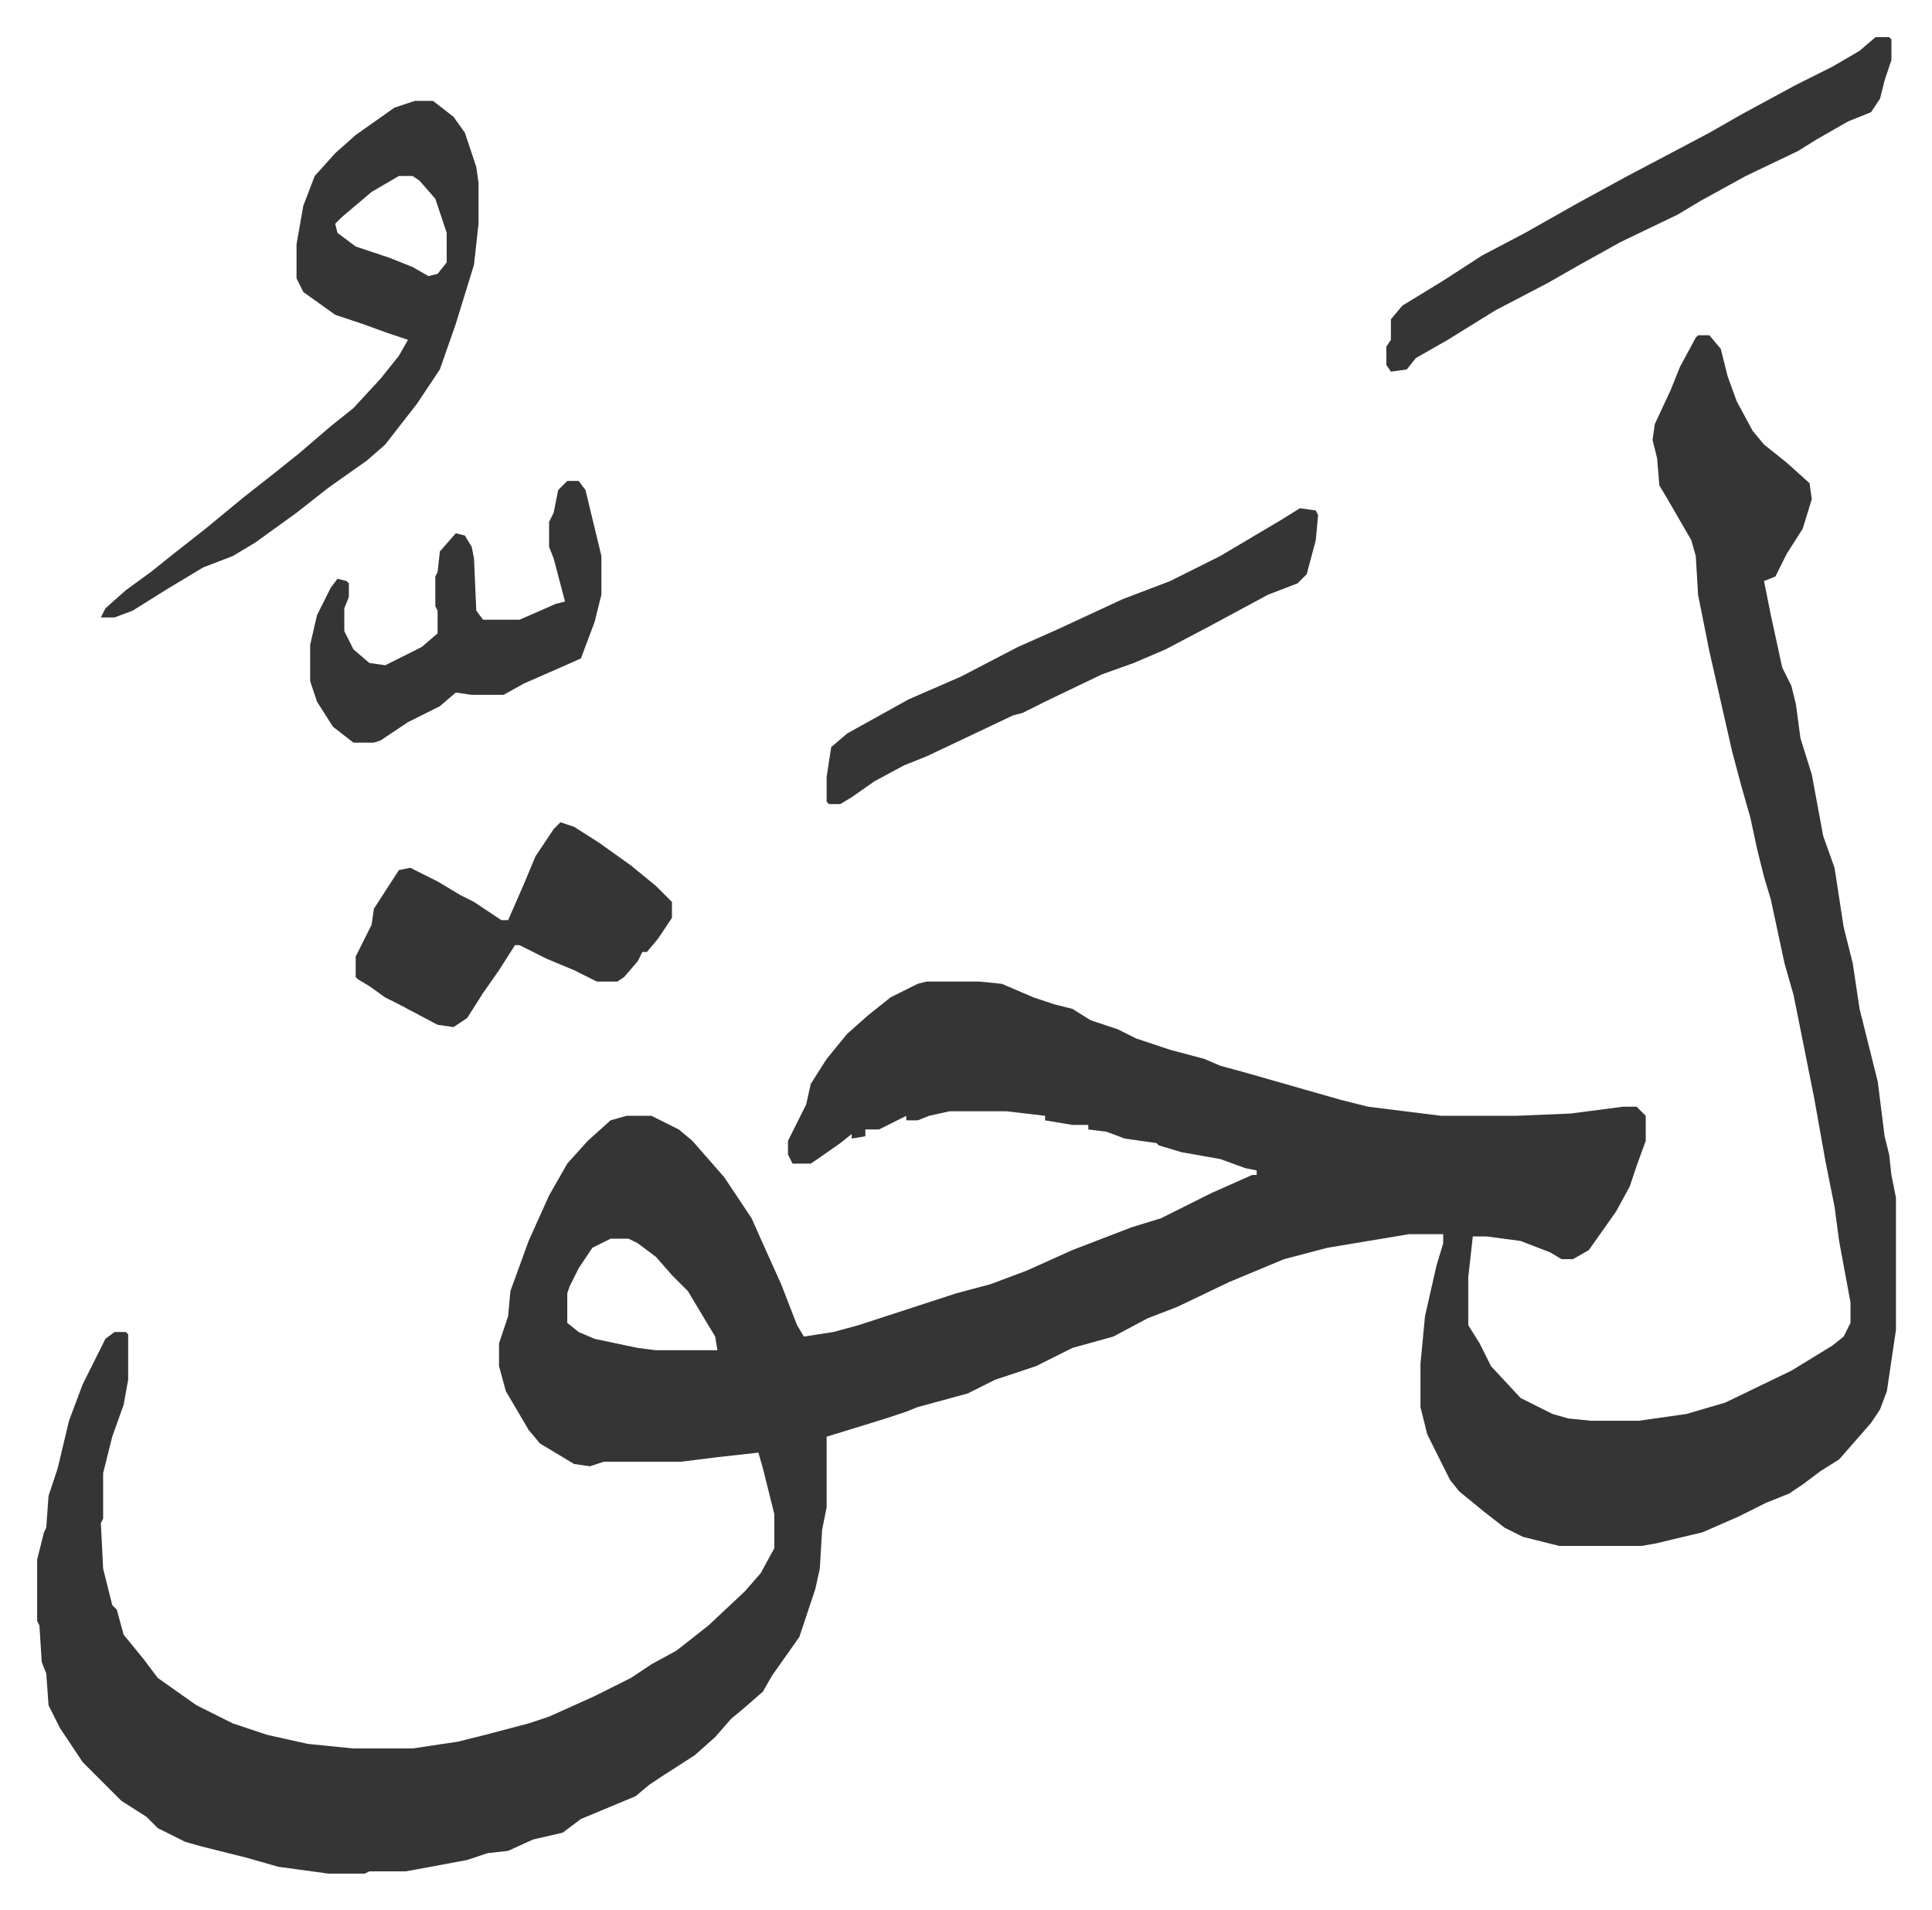<svg xmlns="http://www.w3.org/2000/svg" role="img" viewBox="-16.33 305.67 849.16 839.16"><path fill="#353535" id="rule_normal" d="M730 453h5l5 6 3 12 4 11 7 13 5 6 10 8 10 9 1 7-4 13-7 11-5 10-5 2 3 15 5 23 4 8 2 8 2 15 5 16 5 27 5 14 4 26 4 16 3 20 4 16 4 16 3 24 2 8 1 9 2 10v58l-4 27-3 8-4 6-7 8-7 8-8 5-8 6-6 4-10 4-12 6-16 7-21 5-6 1h-36l-16-4-8-4-9-7-11-9-4-5-10-20-3-12v-19l2-21 5-22 3-10v-4h-15l-36 6-19 5-12 5-12 5-23 11-13 5-15 8-18 5-16 8-18 6-12 6-22 6-5 2-9 3-26 8v31l-2 10-1 17-2 9-7 21-12 17-4 7-8 7-6 5-7 8-9 8-14 9-6 4-6 5-24 10-8 6-13 3-11 5-9 1-9 3-16 3-11 2h-16l-2 1h-16l-22-3-14-4-8-2-12-3-7-2-12-6-5-5-11-7-17-17-10-15-5-10-1-14-2-5-1-16-1-2v-27l3-12 1-2 1-14 4-12 5-21 6-16 10-20 4-3h5l1 1v20l-2 11-5 14-4 16v20l-1 2 1 20 4 16 2 2 3 11 9 11 6 8 17 12 16 8 15 5 18 4 20 2h26l20-3 12-3 19-5 9-3 20-9 16-8 9-6 11-6 14-11 16-15 7-8 6-11v-15l-5-20-2-7-18 2-16 2h-34l-6 2-7-1-15-9-5-6-10-17-3-11v-10l4-12 1-11 8-22 9-20 8-14 9-10 10-9 7-2h11l12 6 6 5 7 8 7 8 12 18 4 9 9 20 7 18 3 5 13-2 11-3 43-14 15-4 16-6 20-9 26-10 13-4 22-11 18-8h2v-2l-5-1-11-4-17-3-10-3-1-1-14-2-8-3-8-1v-2h-7l-12-2v-2l-17-2h-25l-9 2-5 2h-5v-2l-12 6h-6v3l-6 1v-2l-5 4-10 7-3 2h-8l-2-4v-6l8-16 2-9 7-11 9-11 9-8 10-8 12-6 4-1h23l10 1 14 6 9 3 8 2 8 5 12 4 8 4 15 5 15 4 7 3 11 3 21 6 21 6 12 3 32 4h33l24-1 23-3h6l4 4v11l-4 11-3 9-6 11-12 17-7 4h-5l-5-3-13-5-15-2h-6l-2 18v21l5 8 5 10 13 14 14 7 7 2 10 1h21l21-3 17-5 29-14 18-11 5-4 3-6v-9l-5-27-2-15-4-20-5-28-5-25-4-20-4-14-6-28-3-10-3-12-3-14-4-14-4-15-10-44-5-25-1-17-2-7-11-19-3-5-1-12-2-8 1-7 7-15 4-10 7-13zM252 850l-8 4-6 9-4 8-1 3v13l5 4 7 3 19 4 8 1h27l-1-6-12-20-7-7-7-8-8-6-4-2zm-86-500h8l9 7 5 7 5 15 1 7v18l-2 18-8 26-7 20-10 15-14 18-8 7-17 12-14 11-18 13-10 6-13 5-15 9-16 10-8 3h-6l2-4 9-8 11-8 10-8 14-11 17-14 14-11 10-8 14-12 10-8 12-13 8-10 4-7-9-3-11-4-12-4-14-10-3-6v-15l3-17 5-13 9-10 9-8 17-12zm-7 33l-12 7-13 11-3 3 1 4 8 6 15 5 10 4 7 4 4-1 4-5v-13l-5-15-7-8-3-2zm71 284l6 2 11 7 14 10 11 9 7 7v7l-6 9-5 6h-2l-2 4-6 7-3 2h-9l-10-5-12-5-12-6h-2l-7 11-7 10-7 11-6 4-7-1-17-9-6-3-7-5-5-3-1-1v-9l7-14 1-7 11-17 5-1 12 6 10 6 6 3 12 8h3l7-16 5-12 8-12zm325-138l7 1 1 2-1 11-4 15-4 4-13 5-26 14-19 10-14 6-14 5-25 12-10 5-4 1-19 9-19 9-10 4-13 7-10 7-5 3h-5l-1-1v-11l2-13 7-6 27-15 23-10 25-13 18-8 28-13 21-8 22-11 27-16zm253-207h6l1 1v9l-3 9-2 8-4 6-10 4-14 8-8 5-23 11-20 11-10 6-25 12-18 10-14 8-23 12-21 13-14 8-4 5-7 1-2-3v-8l2-3v-9l5-6 18-11 17-11 19-10 23-13 22-12 19-10 17-9 14-8 24-13 16-8 12-7zM233 517h5l3 4 7 29v17l-3 12-6 16-9 4-16 7-9 5h-14l-7-1-7 6-14 7-12 8-3 1h-9l-9-7-7-11-3-9v-16l3-13 6-12 3-4 4 1 1 1v6l-2 5v10l4 8 7 6 7 1 16-8 7-6v-10l-1-2v-13l1-2 1-9 7-8 4 1 3 5 1 5 1 23 3 4h16l16-7 4-1-5-19-2-5v-11l2-4 2-10z"/></svg>
